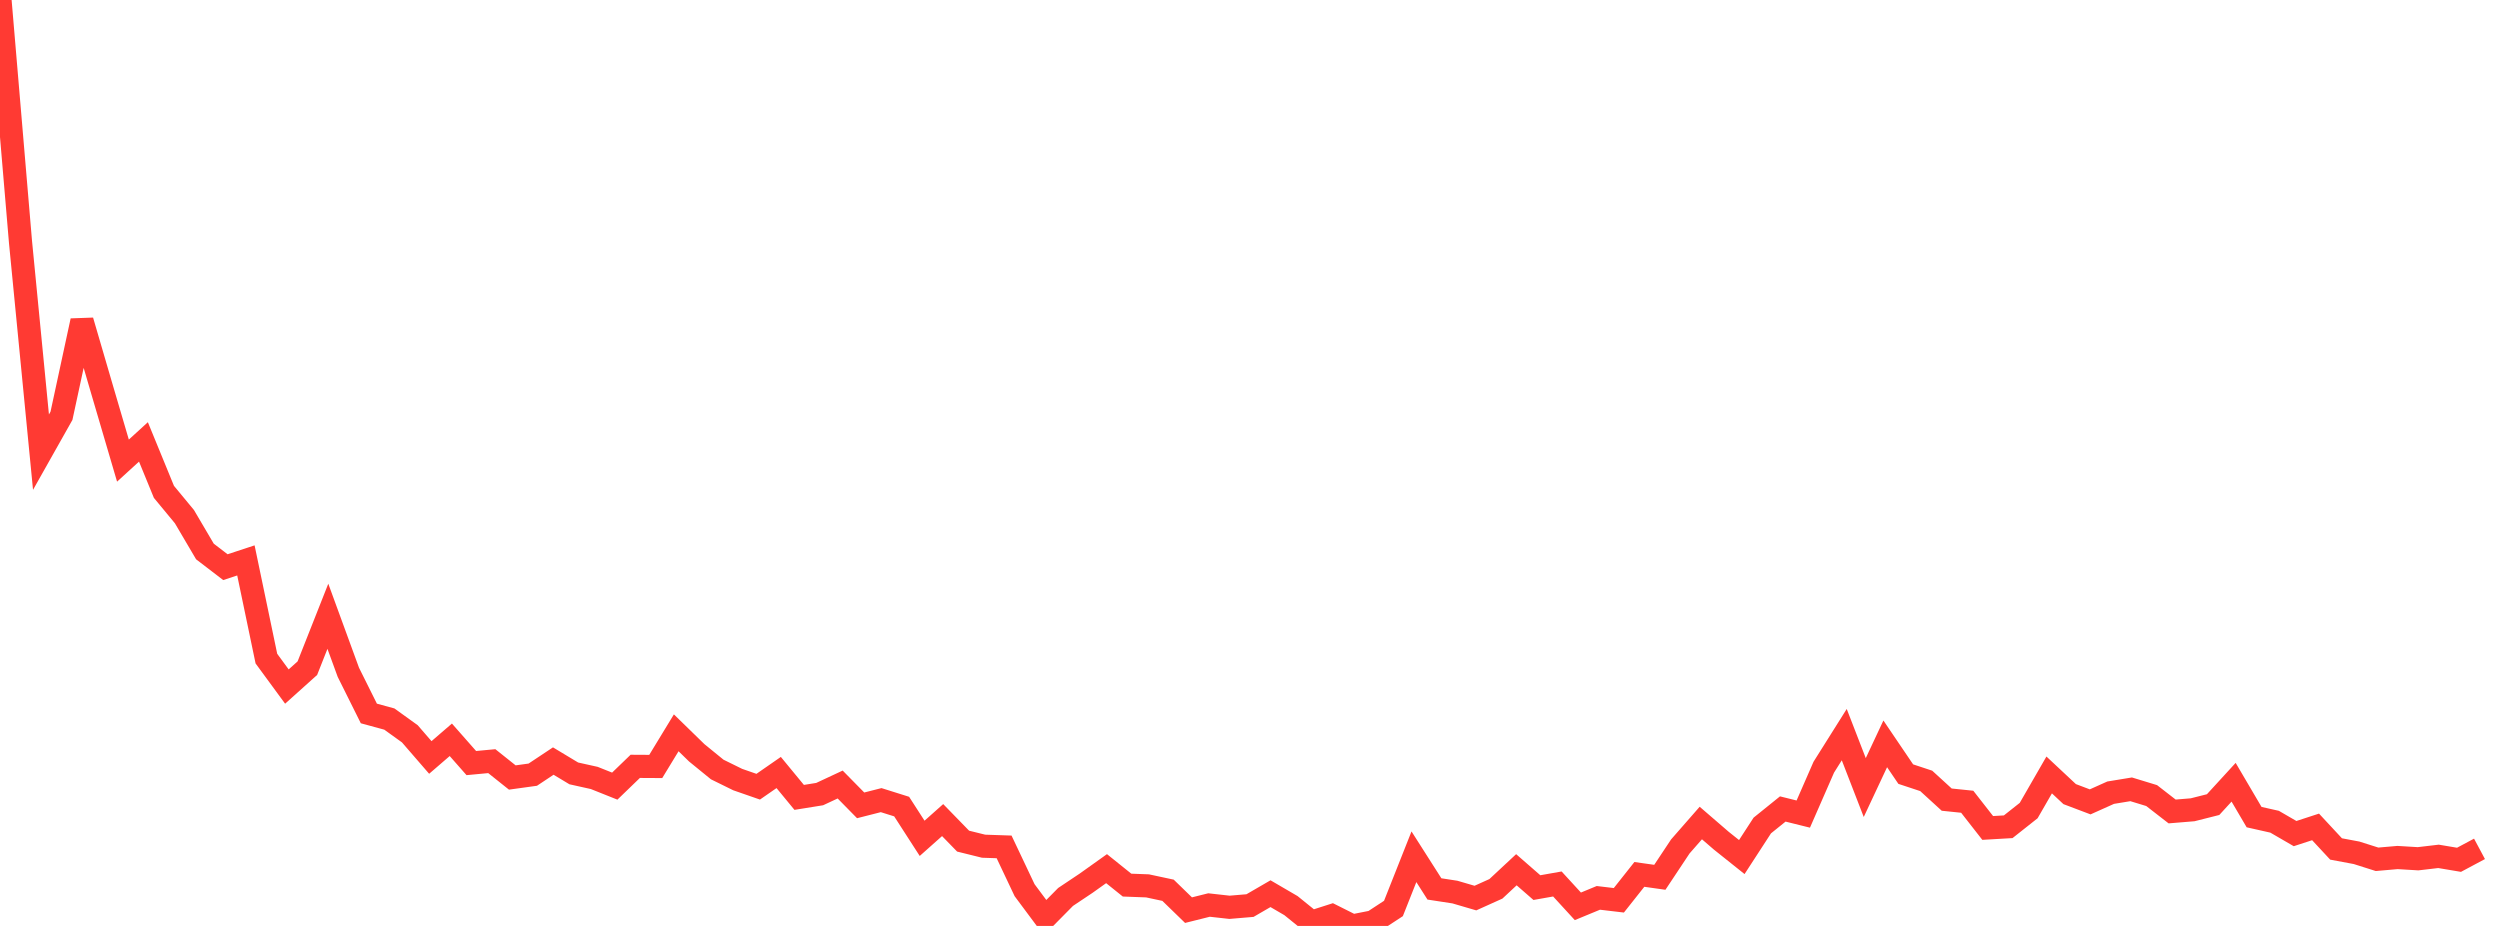 <?xml version="1.0" standalone="no"?>
<!DOCTYPE svg PUBLIC "-//W3C//DTD SVG 1.1//EN" "http://www.w3.org/Graphics/SVG/1.1/DTD/svg11.dtd">

<svg width="135" height="50" viewBox="0 0 135 50" preserveAspectRatio="none" 
  xmlns="http://www.w3.org/2000/svg"
  xmlns:xlink="http://www.w3.org/1999/xlink">


<polyline points="0.0, 0.0 1.107, 13.066 2.213, 24.416 3.32, 22.452 4.426, 17.324 5.533, 21.111 6.639, 24.873 7.746, 23.863 8.852, 26.56 9.959, 27.899 11.066, 29.78 12.172, 30.627 13.279, 30.262 14.385, 35.565 15.492, 37.074 16.598, 36.081 17.705, 33.279 18.811, 36.304 19.918, 38.527 21.025, 38.829 22.131, 39.625 23.238, 40.903 24.344, 39.949 25.451, 41.206 26.557, 41.102 27.664, 41.985 28.77, 41.832 29.877, 41.097 30.984, 41.763 32.09, 42.009 33.197, 42.451 34.303, 41.383 35.41, 41.389 36.516, 39.572 37.623, 40.651 38.73, 41.553 39.836, 42.097 40.943, 42.482 42.049, 41.715 43.156, 43.059 44.262, 42.881 45.369, 42.364 46.475, 43.489 47.582, 43.207 48.689, 43.555 49.795, 45.27 50.902, 44.285 52.008, 45.421 53.115, 45.695 54.221, 45.732 55.328, 48.07 56.434, 49.555 57.541, 48.435 58.648, 47.695 59.754, 46.907 60.861, 47.796 61.967, 47.837 63.074, 48.074 64.18, 49.148 65.287, 48.871 66.393, 48.994 67.5, 48.901 68.607, 48.259 69.713, 48.904 70.82, 49.799 71.926, 49.445 73.033, 50.0 74.139, 49.782 75.246, 49.058 76.352, 46.265 77.459, 48.002 78.566, 48.172 79.672, 48.496 80.779, 47.997 81.885, 46.966 82.992, 47.931 84.098, 47.735 85.205, 48.942 86.311, 48.485 87.418, 48.616 88.525, 47.218 89.631, 47.374 90.738, 45.707 91.844, 44.443 92.951, 45.398 94.057, 46.281 95.164, 44.577 96.27, 43.685 97.377, 43.96 98.484, 41.429 99.59, 39.67 100.697, 42.528 101.803, 40.168 102.91, 41.802 104.016, 42.168 105.123, 43.18 106.23, 43.294 107.336, 44.709 108.443, 44.645 109.549, 43.77 110.656, 41.847 111.762, 42.882 112.869, 43.301 113.975, 42.805 115.082, 42.623 116.189, 42.961 117.295, 43.819 118.402, 43.728 119.508, 43.449 120.615, 42.241 121.721, 44.124 122.828, 44.373 123.934, 45.014 125.041, 44.653 126.148, 45.844 127.254, 46.051 128.361, 46.402 129.467, 46.306 130.574, 46.373 131.68, 46.243 132.787, 46.429 133.893, 45.838" fill="none" stroke="#ff3a33" stroke-width="1.25"/>

</svg>